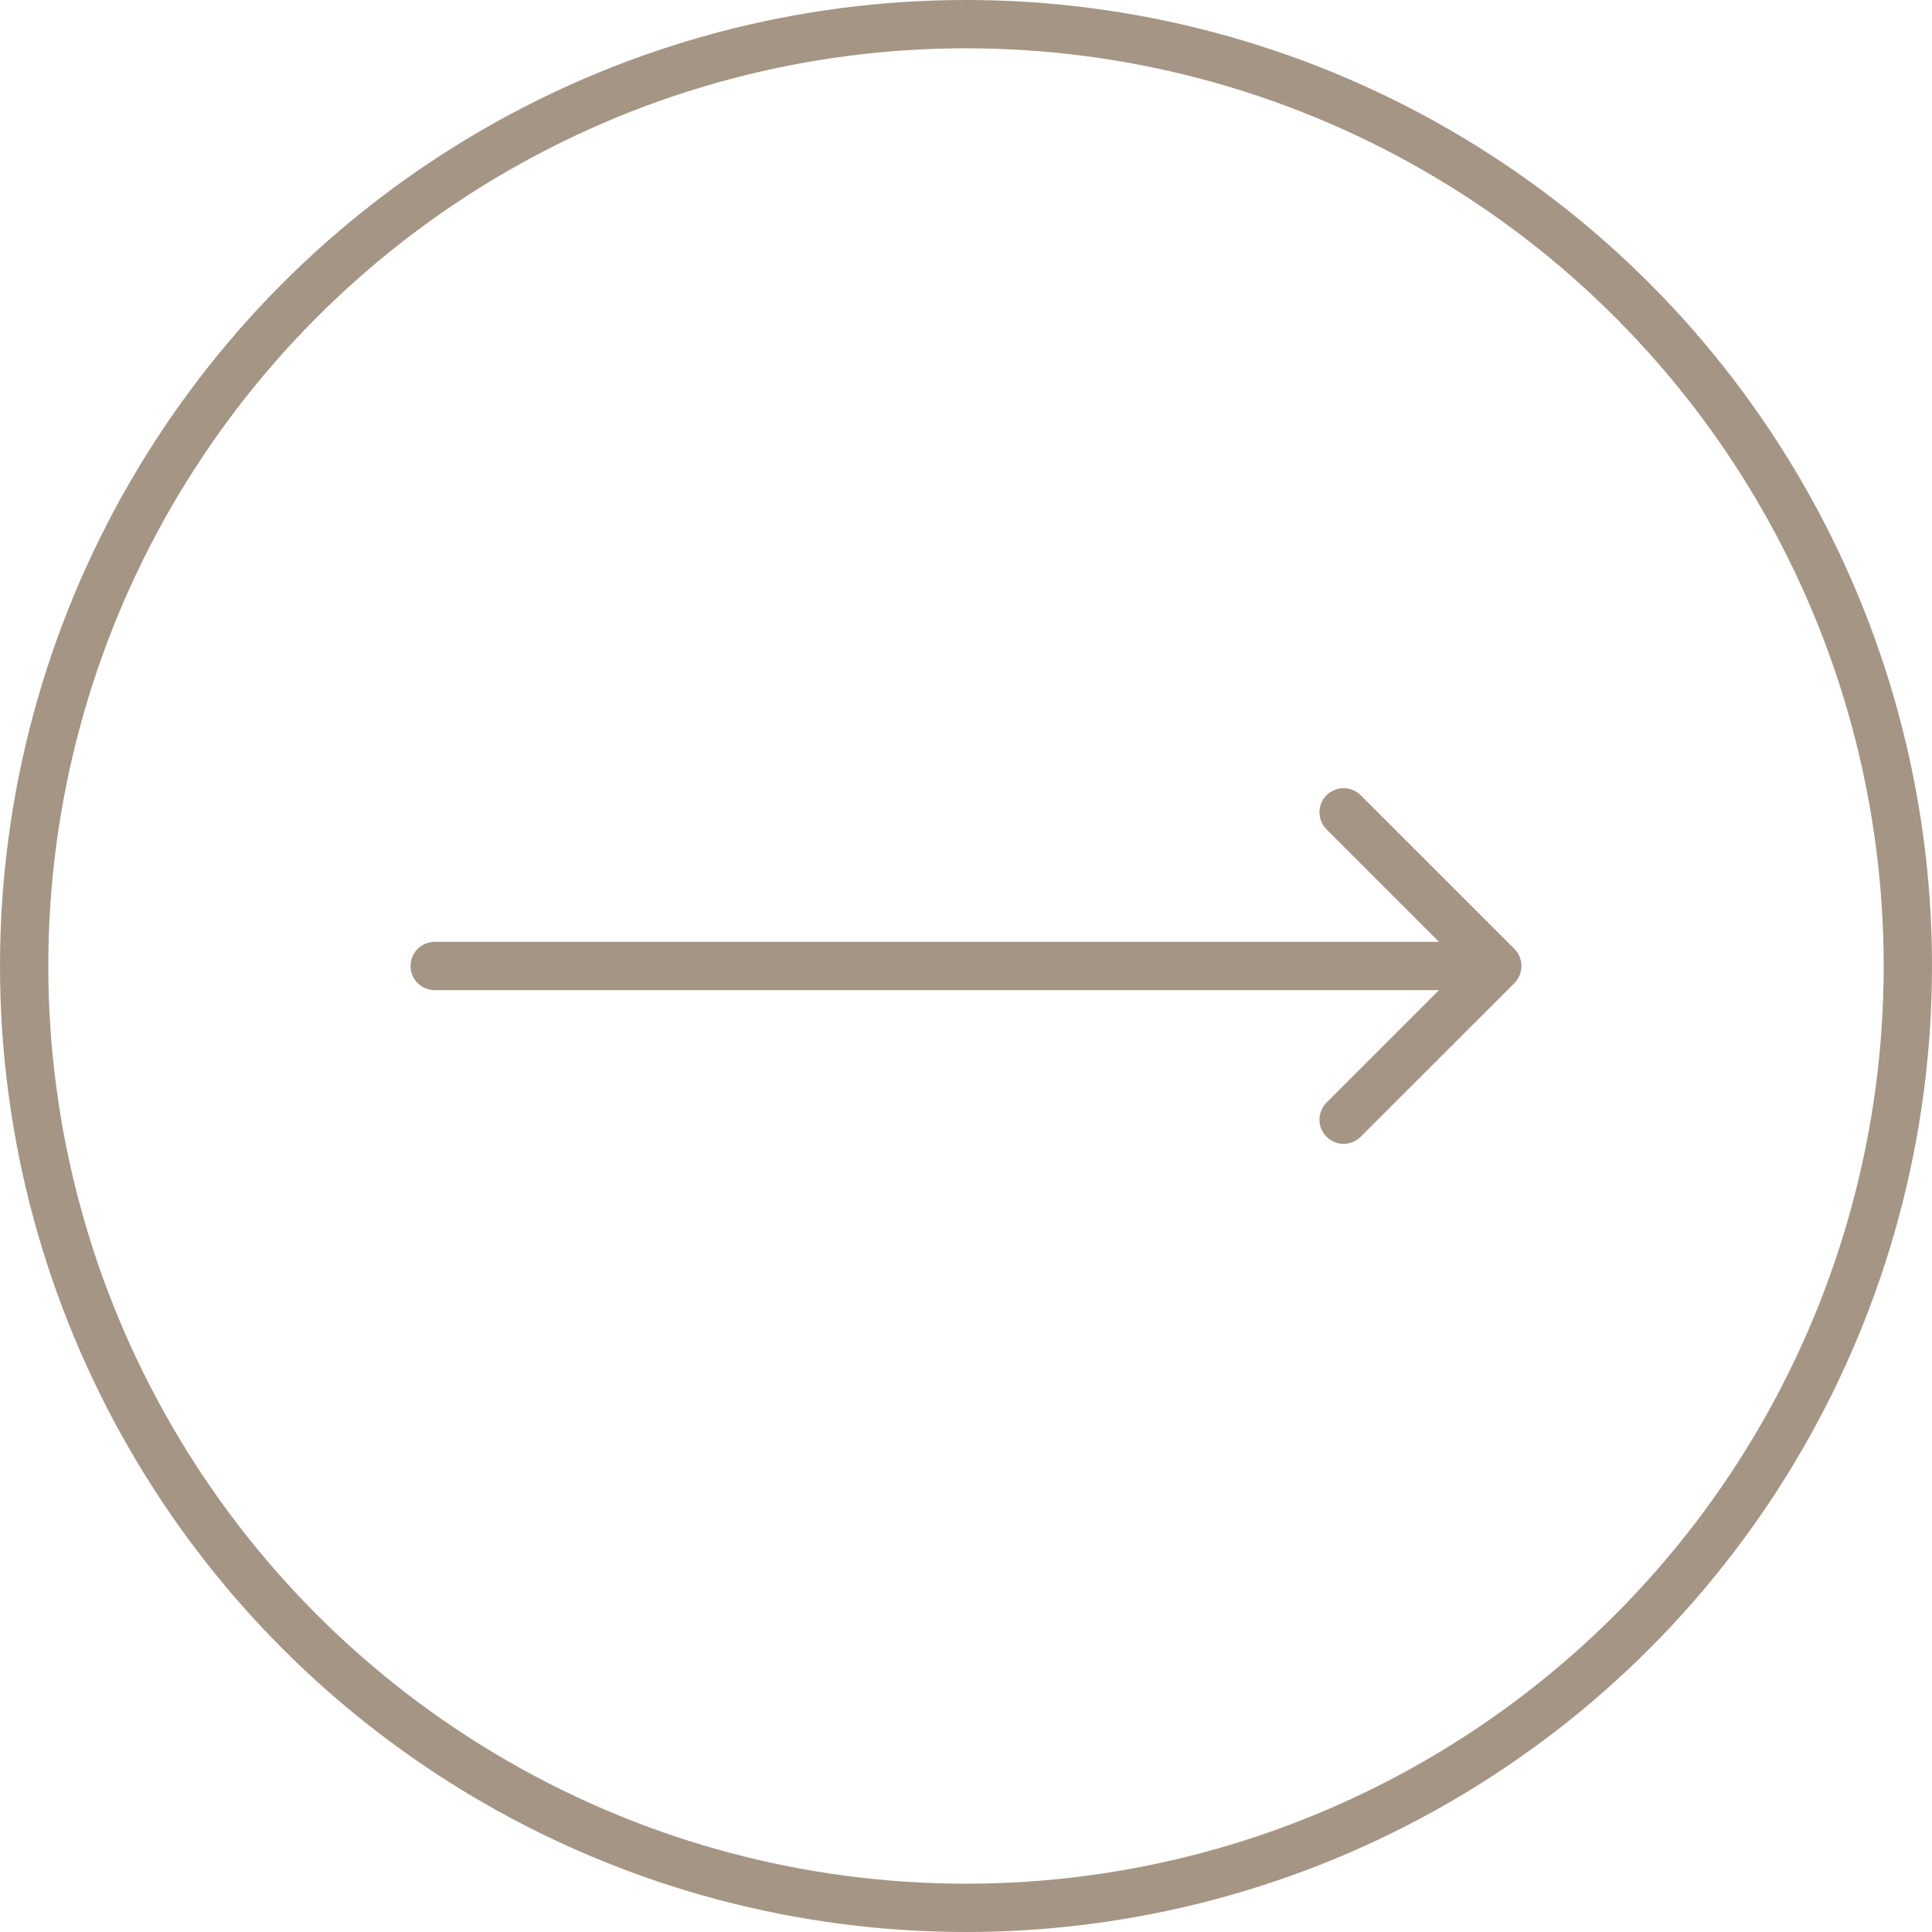 <svg width="40" height="40" viewBox="0 0 40 40" fill="none" xmlns="http://www.w3.org/2000/svg">
<circle cx="20" cy="20" r="19.5" stroke="#A59584"/>
<path d="M9 19.5C8.724 19.5 8.5 19.724 8.5 20C8.5 20.276 8.724 20.5 9 20.5V19.5ZM31.354 20.354C31.549 20.158 31.549 19.842 31.354 19.646L28.172 16.465C27.976 16.269 27.66 16.269 27.465 16.465C27.269 16.66 27.269 16.976 27.465 17.172L30.293 20L27.465 22.828C27.269 23.024 27.269 23.34 27.465 23.535C27.66 23.731 27.976 23.731 28.172 23.535L31.354 20.354ZM9 20V20.5H31V20V19.5H9V20Z" fill="#A59584"/>
</svg>

